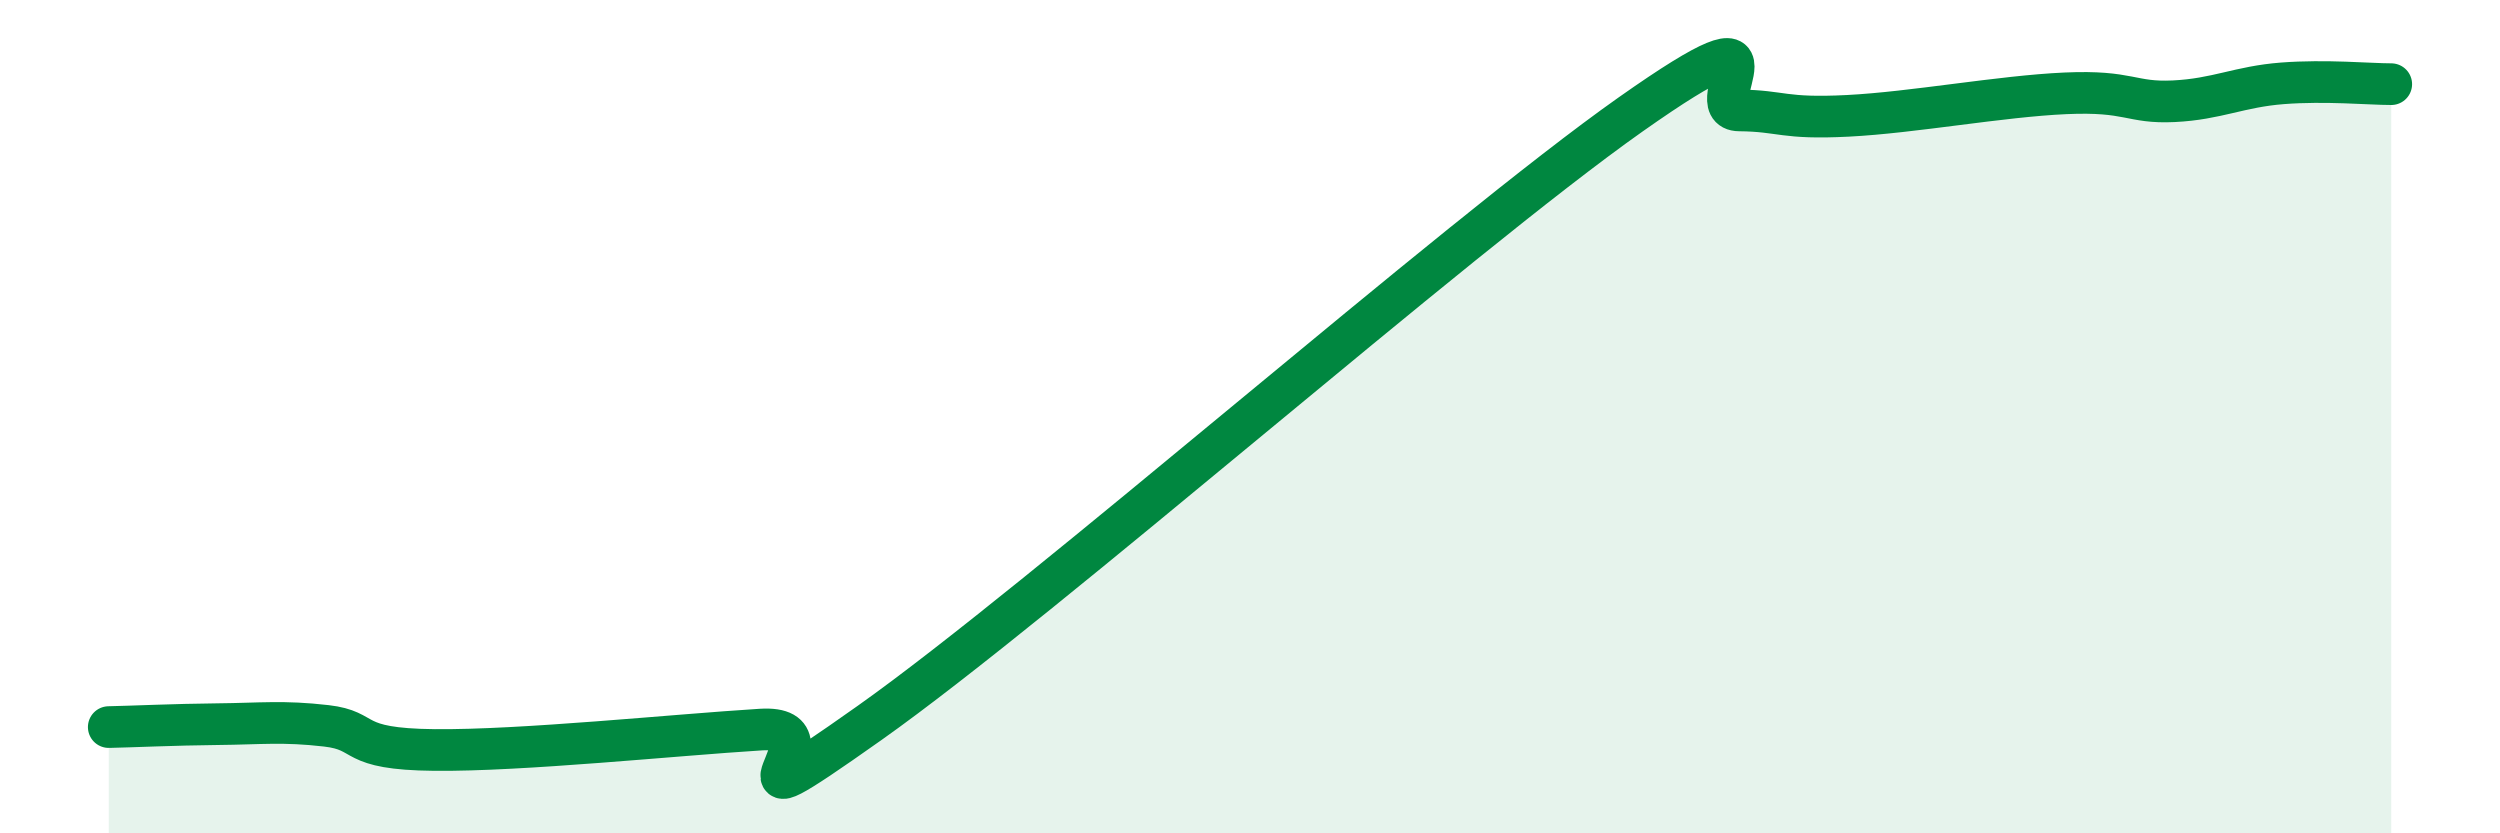 
    <svg width="60" height="20" viewBox="0 0 60 20" xmlns="http://www.w3.org/2000/svg">
      <path
        d="M 2.61,17.45 C 3.13,17.44 4.18,17.39 5.22,17.38 C 6.26,17.37 6.79,17.3 7.83,17.42 C 8.87,17.54 8.34,17.98 10.43,18 C 12.52,18.02 16.17,17.64 18.26,17.51 C 20.35,17.38 16.7,20.3 20.87,17.35 C 25.04,14.4 34.96,5.69 39.13,2.75 C 43.3,-0.19 40.7,2.64 41.74,2.65 C 42.78,2.66 42.78,2.86 44.35,2.78 C 45.92,2.7 48.01,2.31 49.57,2.24 C 51.13,2.17 51.13,2.48 52.17,2.43 C 53.21,2.38 53.74,2.08 54.78,2 C 55.82,1.92 56.87,2.02 57.39,2.02L57.39 20L2.61 20Z"
        fill="#008740"
        opacity="0.1"
        stroke-linecap="round"
        stroke-linejoin="round"
      />
      <path
        d="M 2.61,17.45 C 3.13,17.44 4.18,17.39 5.22,17.38 C 6.26,17.37 6.79,17.3 7.83,17.42 C 8.87,17.54 8.34,17.98 10.43,18 C 12.52,18.02 16.17,17.64 18.26,17.51 C 20.35,17.38 16.7,20.3 20.87,17.35 C 25.04,14.4 34.96,5.69 39.13,2.75 C 43.3,-0.19 40.7,2.64 41.74,2.65 C 42.78,2.66 42.78,2.86 44.35,2.78 C 45.92,2.7 48.01,2.31 49.57,2.24 C 51.13,2.17 51.13,2.48 52.17,2.43 C 53.21,2.38 53.74,2.08 54.78,2 C 55.82,1.92 56.87,2.02 57.39,2.02"
        stroke="#008740"
        stroke-width="1"
        fill="none"
        stroke-linecap="round"
        stroke-linejoin="round"
      />
    </svg>
  
